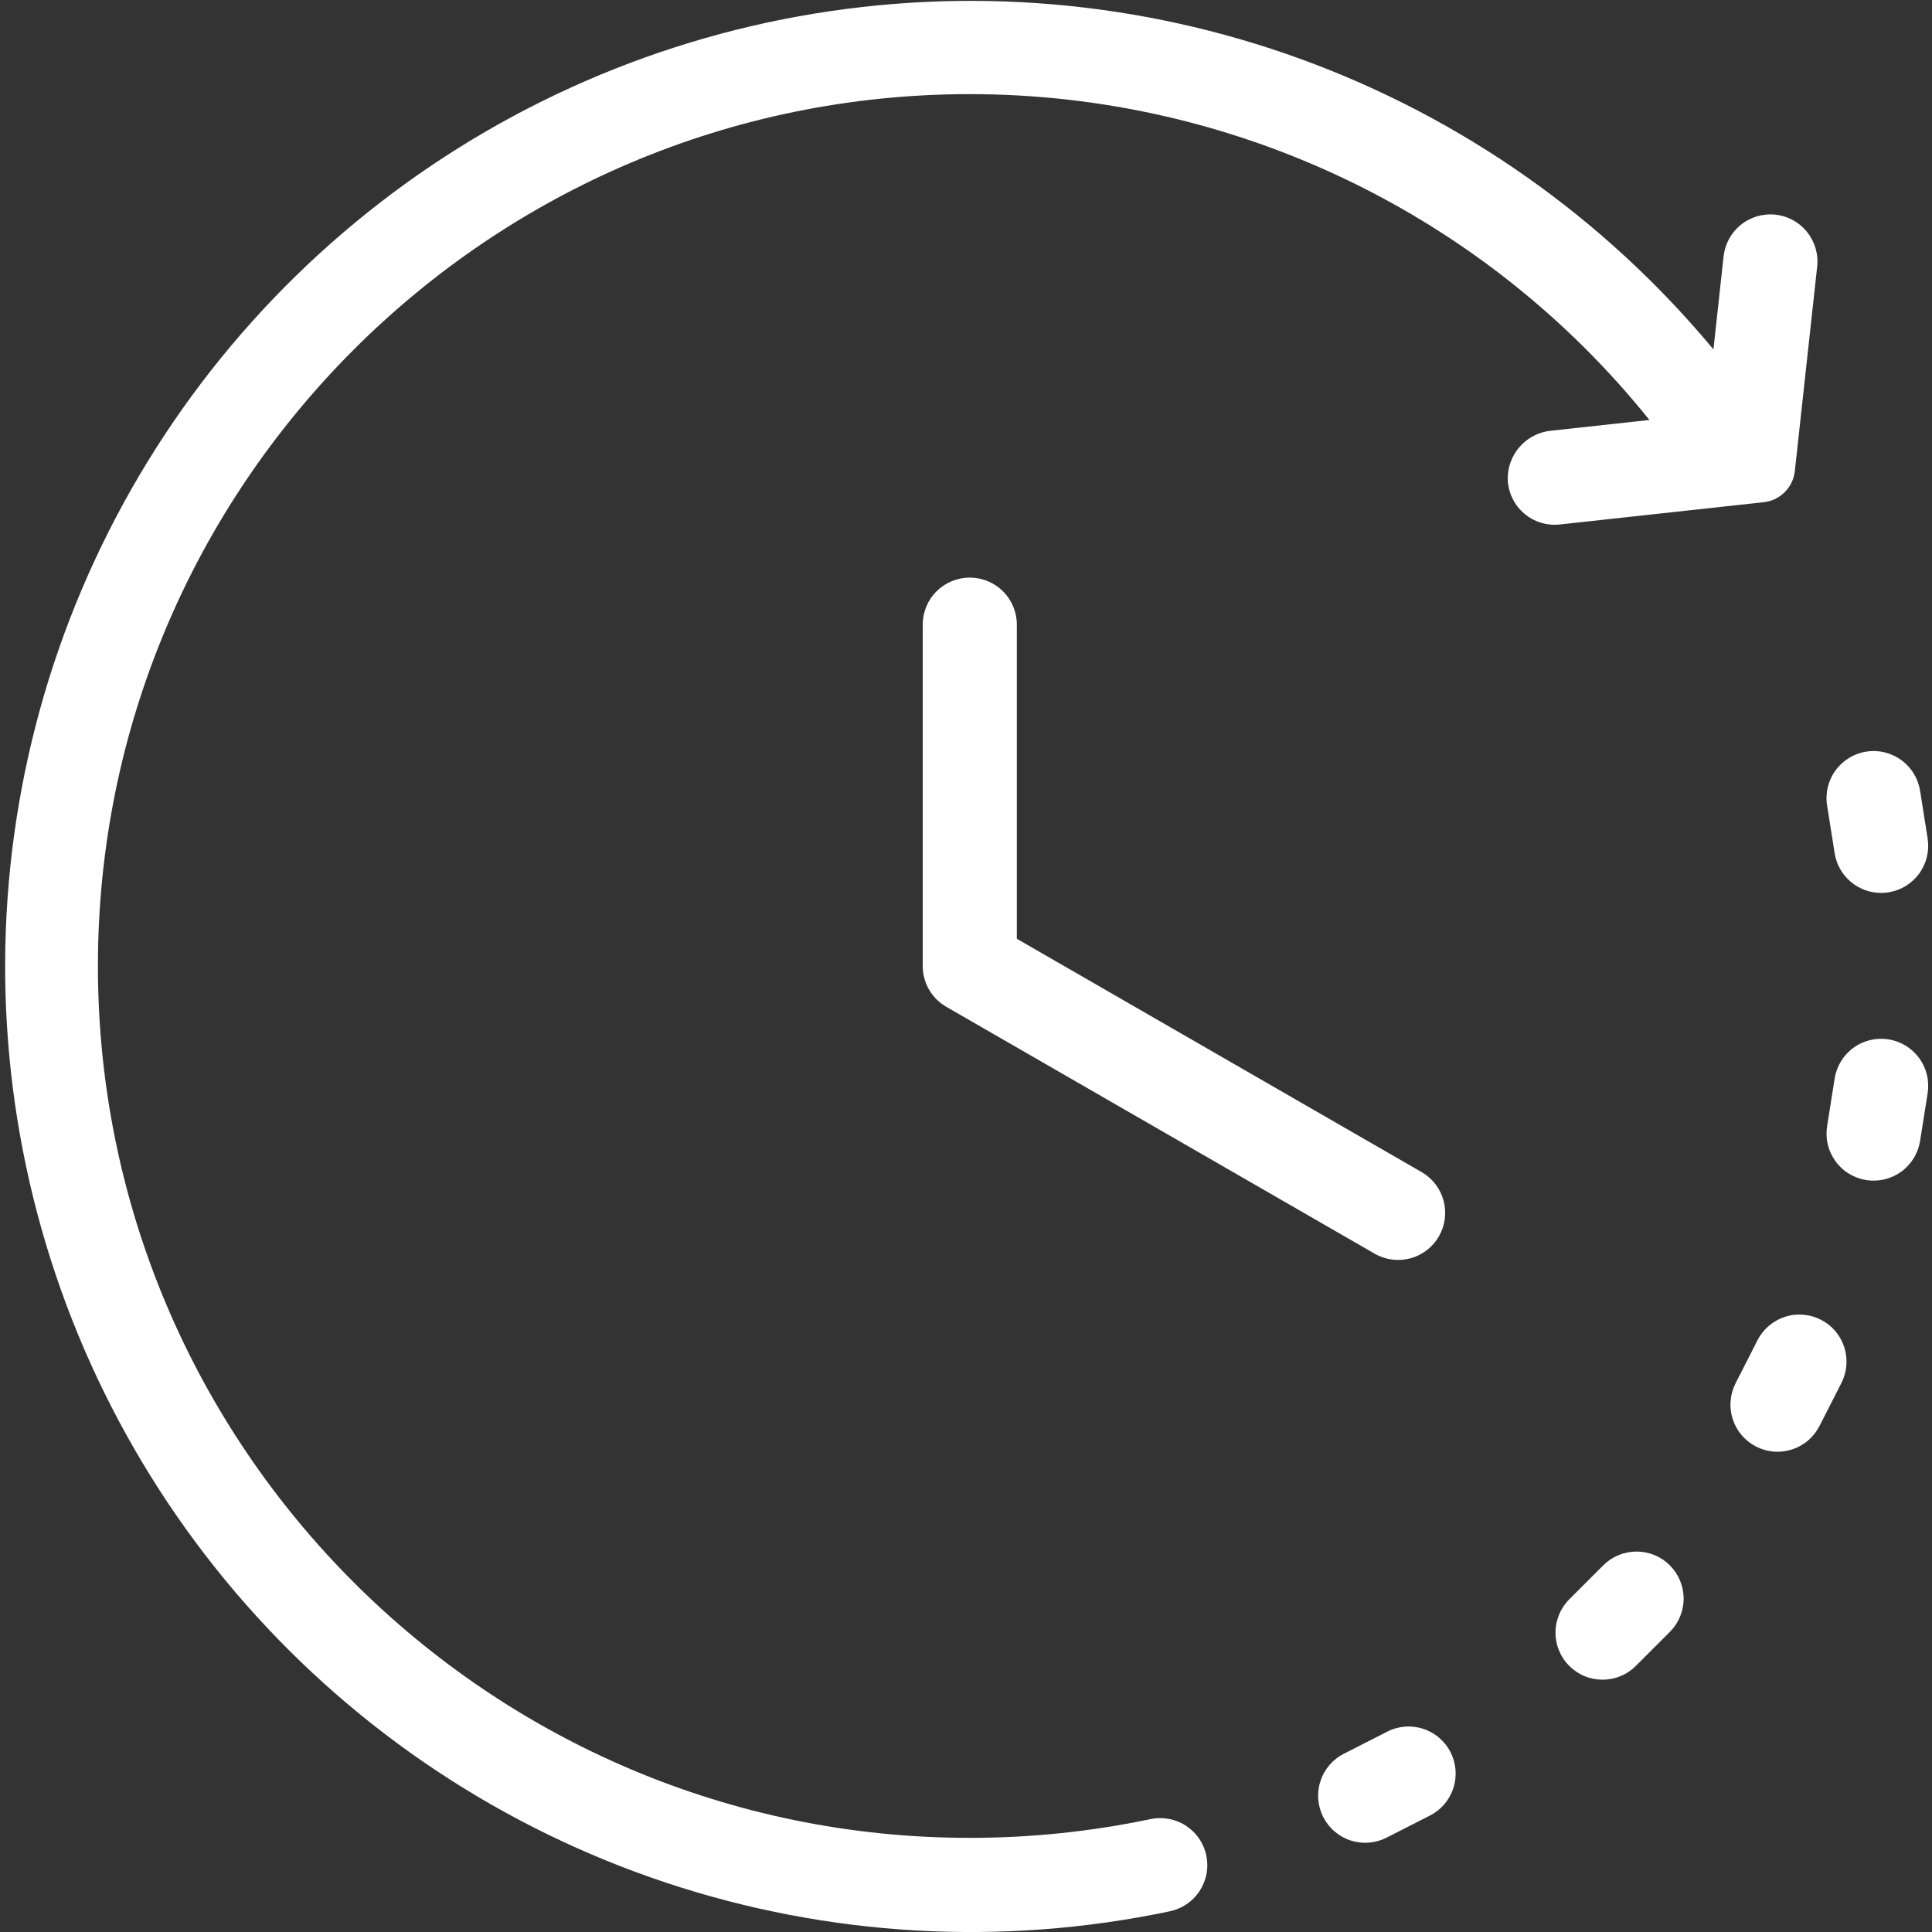 <?xml version="1.0" encoding="UTF-8"?> <svg xmlns="http://www.w3.org/2000/svg" width="47" height="47" viewBox="0 0 47 47" fill="none"><rect x="0" y="0" width="47" height="47" fill="#333333" stroke="none"/><g clip-path="url(#clip0_22_52)"><path d="M23.592 14.051C23.288 14.051 22.997 14.172 22.782 14.386C22.567 14.601 22.447 14.893 22.447 15.196V23.5C22.447 23.69 22.494 23.877 22.584 24.044C22.675 24.212 22.805 24.354 22.964 24.457C22.981 24.469 22.999 24.48 23.019 24.492L33.444 30.5C33.708 30.651 34.019 30.69 34.312 30.611C34.604 30.532 34.853 30.34 35.004 30.078C35.155 29.815 35.197 29.504 35.118 29.211C35.041 28.918 34.85 28.669 34.588 28.516L24.737 22.838V15.196C24.737 14.893 24.616 14.601 24.401 14.386C24.187 14.172 23.895 14.051 23.592 14.051Z" fill="white"></path><path d="M42.907 12.217C43.1 12.196 43.281 12.11 43.418 11.972C43.556 11.834 43.642 11.654 43.663 11.461L44.205 6.501C44.224 6.351 44.212 6.198 44.171 6.052C44.13 5.906 44.06 5.769 43.966 5.65C43.872 5.531 43.755 5.432 43.622 5.359C43.49 5.285 43.343 5.239 43.193 5.222C43.042 5.206 42.889 5.22 42.744 5.263C42.598 5.306 42.463 5.377 42.345 5.473C42.227 5.569 42.13 5.687 42.058 5.821C41.987 5.955 41.943 6.101 41.928 6.252L41.683 8.5C39.024 5.3 35.562 2.863 31.652 1.439C27.743 0.015 23.525 -0.344 19.43 0.397C15.336 1.138 11.512 2.954 8.35 5.658C5.187 8.362 2.8 11.857 1.431 15.787C0.063 19.716 -0.237 23.939 0.563 28.022C1.362 32.106 3.231 35.904 5.98 39.028C8.729 42.151 12.258 44.489 16.206 45.801C20.155 47.114 24.381 47.354 28.453 46.497C28.601 46.467 28.742 46.408 28.867 46.323C28.992 46.239 29.099 46.13 29.182 46.004C29.265 45.877 29.322 45.736 29.351 45.587C29.379 45.439 29.377 45.286 29.346 45.139C29.315 44.991 29.255 44.85 29.169 44.726C29.084 44.601 28.974 44.495 28.848 44.413C28.721 44.331 28.579 44.275 28.43 44.248C28.282 44.221 28.129 44.223 27.981 44.255C26.538 44.558 25.067 44.71 23.592 44.71C11.897 44.71 2.382 35.195 2.382 23.5C2.382 11.805 11.897 2.29 23.592 2.29C26.765 2.29 29.898 3.001 32.76 4.373C35.622 5.745 38.139 7.742 40.126 10.217L37.732 10.478C37.437 10.507 37.165 10.647 36.969 10.87C36.773 11.092 36.67 11.38 36.679 11.677C36.687 11.833 36.726 11.986 36.795 12.126C36.864 12.266 36.96 12.391 37.079 12.492C37.198 12.594 37.336 12.67 37.486 12.716C37.635 12.761 37.792 12.776 37.947 12.759L42.907 12.217Z" fill="white"></path><path d="M33.742 42.129L32.7 42.66C32.564 42.727 32.444 42.821 32.345 42.935C32.246 43.05 32.171 43.182 32.124 43.326C32.076 43.469 32.058 43.621 32.069 43.772C32.081 43.922 32.122 44.069 32.191 44.204C32.26 44.339 32.354 44.459 32.469 44.556C32.584 44.654 32.718 44.729 32.862 44.775C33.006 44.821 33.157 44.838 33.308 44.825C33.459 44.812 33.605 44.77 33.739 44.7L34.782 44.169C34.916 44.102 35.036 44.008 35.135 43.894C35.233 43.779 35.308 43.646 35.355 43.503C35.402 43.36 35.42 43.208 35.409 43.058C35.397 42.907 35.356 42.761 35.287 42.626C35.219 42.492 35.124 42.372 35.01 42.275C34.895 42.177 34.762 42.102 34.618 42.056C34.474 42.01 34.323 41.992 34.173 42.005C34.022 42.017 33.876 42.059 33.742 42.129Z" fill="white"></path><path d="M39.003 38.08L38.176 38.907C38.069 39.014 37.985 39.14 37.928 39.279C37.87 39.418 37.84 39.567 37.84 39.717C37.84 39.867 37.87 40.016 37.928 40.155C37.985 40.294 38.069 40.42 38.176 40.527C38.282 40.633 38.408 40.718 38.547 40.775C38.686 40.833 38.835 40.862 38.986 40.862C39.136 40.862 39.285 40.833 39.424 40.775C39.563 40.718 39.689 40.633 39.795 40.527L40.622 39.7C40.837 39.485 40.958 39.194 40.958 38.89C40.958 38.586 40.837 38.295 40.622 38.08C40.408 37.865 40.116 37.745 39.813 37.745C39.509 37.745 39.218 37.865 39.003 38.08Z" fill="white"></path><path d="M44.295 32.104C44.025 31.966 43.711 31.941 43.422 32.035C43.133 32.129 42.893 32.334 42.755 32.604L42.224 33.646C42.155 33.78 42.113 33.927 42.101 34.077C42.088 34.227 42.106 34.379 42.152 34.523C42.198 34.666 42.272 34.799 42.37 34.914C42.468 35.029 42.587 35.123 42.722 35.192C42.856 35.26 43.003 35.302 43.154 35.313C43.304 35.325 43.455 35.307 43.599 35.26C43.742 35.213 43.875 35.138 43.989 35.039C44.103 34.941 44.197 34.821 44.265 34.686L44.796 33.644C44.864 33.51 44.906 33.364 44.917 33.214C44.929 33.064 44.911 32.913 44.865 32.77C44.818 32.627 44.744 32.495 44.647 32.38C44.549 32.266 44.429 32.172 44.295 32.104Z" fill="white"></path><path d="M45.942 25.285C45.642 25.237 45.335 25.311 45.09 25.489C44.844 25.668 44.679 25.937 44.632 26.237L44.449 27.392C44.425 27.541 44.43 27.693 44.465 27.84C44.499 27.987 44.563 28.125 44.651 28.248C44.739 28.37 44.851 28.474 44.98 28.552C45.108 28.631 45.251 28.684 45.4 28.708C45.549 28.731 45.701 28.725 45.848 28.69C45.995 28.654 46.133 28.59 46.255 28.502C46.376 28.413 46.479 28.3 46.558 28.171C46.636 28.043 46.688 27.899 46.711 27.75L46.894 26.595C46.917 26.447 46.911 26.295 46.877 26.148C46.841 26.002 46.778 25.864 46.689 25.743C46.601 25.621 46.489 25.518 46.361 25.439C46.233 25.361 46.09 25.308 45.942 25.285Z" fill="white"></path><path d="M44.632 20.756C44.674 21.025 44.811 21.27 45.018 21.447C45.225 21.624 45.489 21.722 45.761 21.722C45.822 21.722 45.882 21.717 45.942 21.708C46.09 21.684 46.233 21.632 46.361 21.553C46.489 21.475 46.601 21.372 46.689 21.25C46.778 21.128 46.841 20.99 46.876 20.844C46.911 20.698 46.917 20.546 46.894 20.398L46.711 19.242C46.688 19.093 46.636 18.95 46.557 18.821C46.479 18.692 46.376 18.58 46.254 18.491C46.132 18.402 45.994 18.338 45.848 18.303C45.701 18.267 45.549 18.261 45.4 18.285C45.251 18.308 45.108 18.361 44.979 18.44C44.851 18.519 44.739 18.623 44.651 18.745C44.562 18.867 44.499 19.006 44.464 19.152C44.43 19.299 44.424 19.452 44.449 19.601L44.632 20.756Z" fill="white"></path></g><defs><clipPath id="clip0_22_52"><rect width="47" height="47" fill="white"></rect></clipPath></defs></svg> 